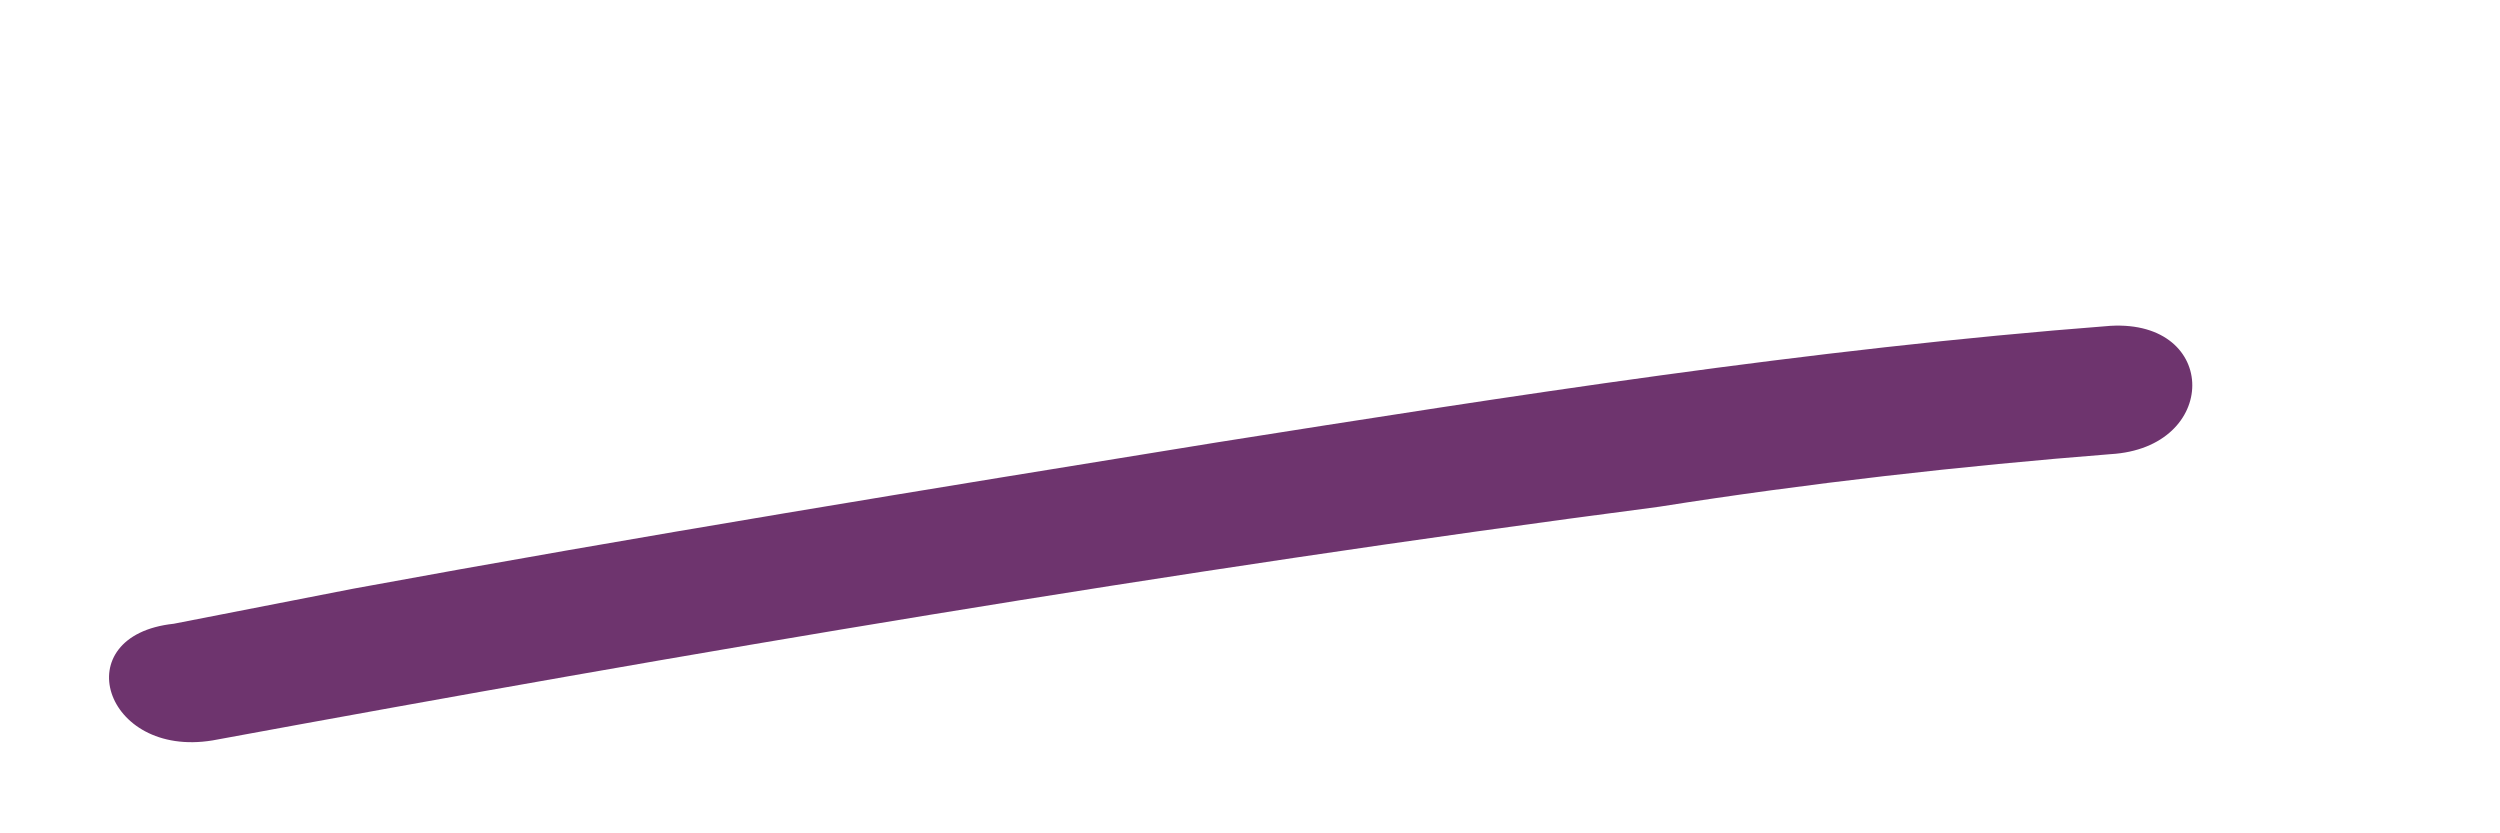 <svg width="6" height="2" viewBox="0 0 6 2" fill="none" xmlns="http://www.w3.org/2000/svg">
<path d="M0.51 1.777C1.649 1.567 2.806 1.37 3.983 1.216C4.337 1.16 4.71 1.118 5.065 1.09C5.327 1.075 5.327 0.767 5.065 0.782C4.337 0.838 3.628 0.95 2.919 1.062C2.228 1.174 1.537 1.286 0.847 1.413L0.417 1.497C0.156 1.525 0.249 1.82 0.51 1.777Z" fill="#6E346E"/>
</svg>
